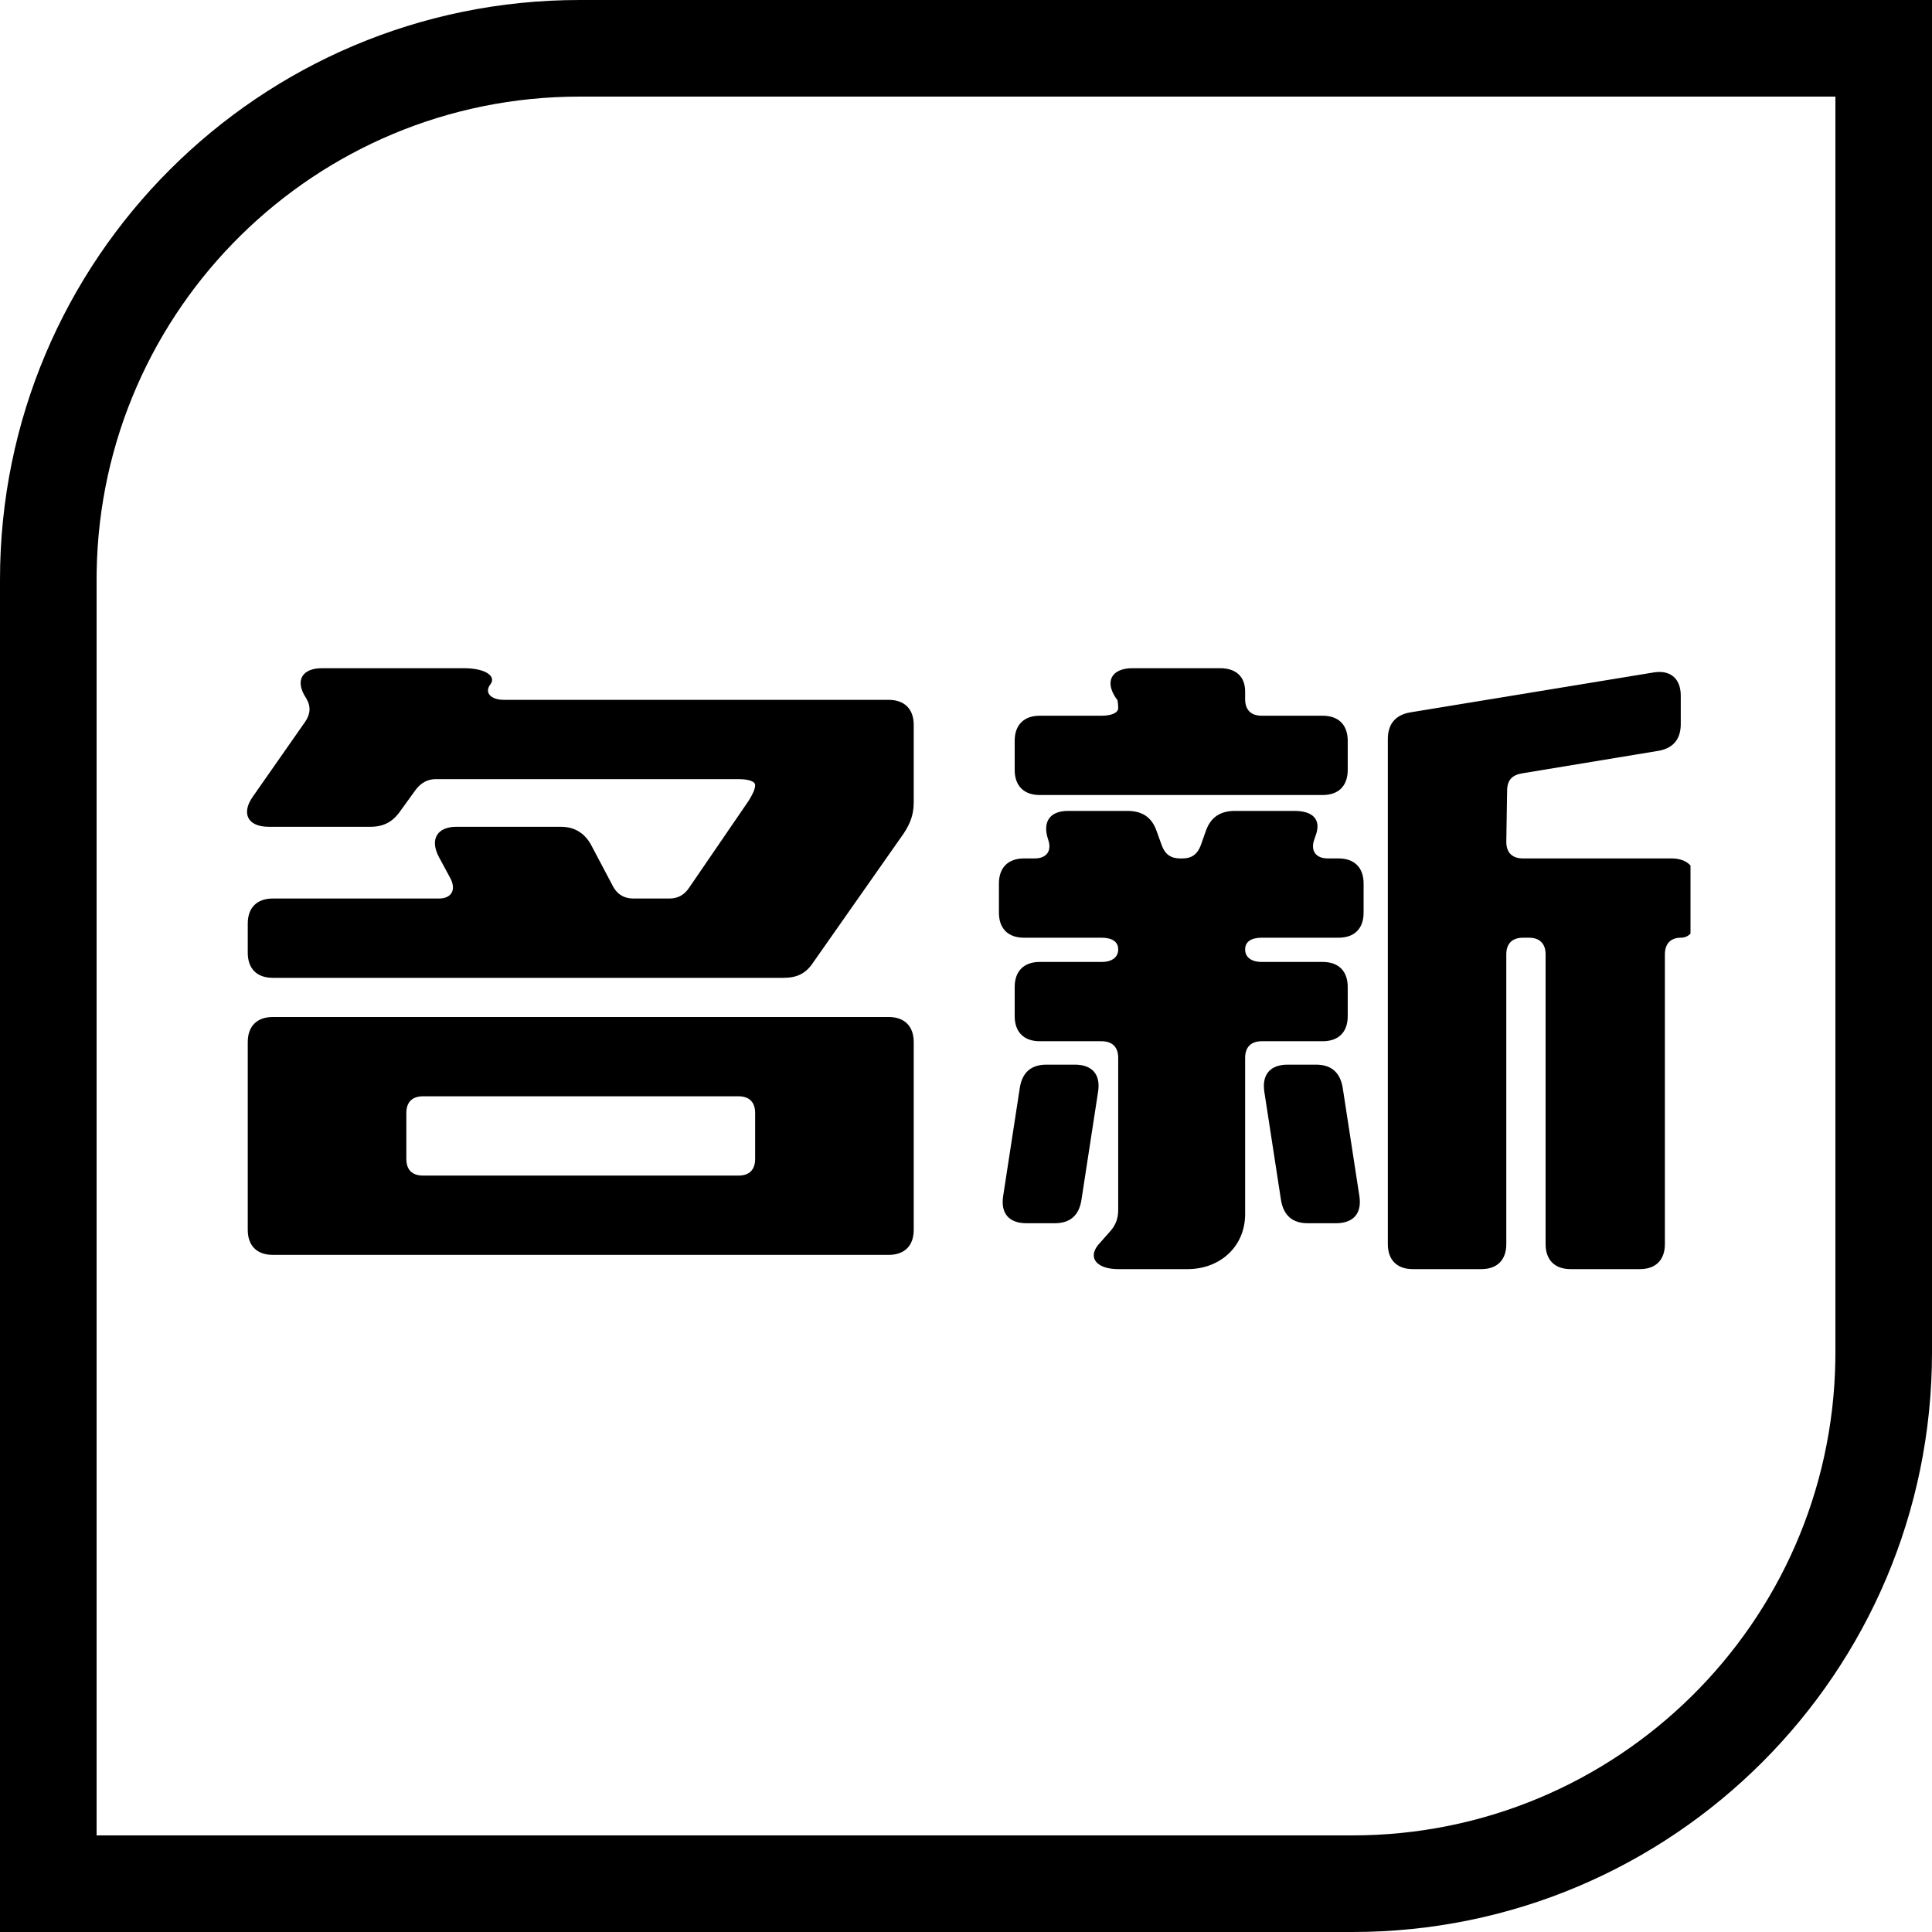 <svg xmlns="http://www.w3.org/2000/svg" width="512" height="512" viewBox="0 0 512 512">
    <svg viewBox="0 0 60 60" width="512" height="512">
        <svg viewBox="0 0 100 100" xmlns="http://www.w3.org/2000/svg" width="60" height="60">
            <path d="M100 0v70c0 16.569-13.431 30-30 30H0V30C0 13.431 13.431 0 30 0h70zm-5 5H30C16.331 5 5.224 15.97 5.003 29.587L5 30v65h65c13.669 0 24.776-10.97 24.997-24.587L95 70V5z"/>
        </svg>
        <svg xmlns="http://www.w3.org/2000/svg" viewBox="0 0 125 51" width="45" height="45" x="7.5" y="7.5">
            <path transform="translate(-4 51)" d="M4.54-18.94L4.54-2.74C4.54-1.37 5.33-0.58 6.70-0.58L59.83-0.58C61.20-0.58 61.99-1.37 61.99-2.74L61.99-18.94C61.99-20.30 61.20-21.10 59.83-21.10L6.70-21.10C5.33-21.10 4.54-20.30 4.54-18.94ZM21.02-34.92L22.03-33.05C22.54-32.04 22.10-31.32 21.02-31.32L6.70-31.32C5.33-31.32 4.54-30.53 4.54-29.16L4.54-26.64C4.54-25.27 5.33-24.48 6.70-24.48L50.76-24.48C51.91-24.48 52.70-24.84 53.35-25.85L61.13-36.94C61.70-37.80 61.99-38.59 61.99-39.60L61.99-46.30C61.99-47.66 61.20-48.46 59.83-48.46L26.64-48.46C25.49-48.46 24.91-49.10 25.49-49.82C25.99-50.54 24.98-51.19 23.18-51.19L10.94-51.19C9.22-51.19 8.57-50.11 9.58-48.60C10.01-47.88 9.94-47.23 9.50-46.58L4.97-40.10C3.96-38.66 4.54-37.51 6.34-37.51L15.12-37.51C16.27-37.51 17.06-37.94 17.71-38.88L19.01-40.68C19.44-41.26 20.02-41.62 20.74-41.62L46.87-41.62C47.81-41.62 48.31-41.40 48.31-41.11C48.31-40.75 48.10-40.32 47.74-39.74L42.62-32.26C42.19-31.61 41.62-31.32 40.90-31.32L37.80-31.32C37.01-31.32 36.43-31.68 36.07-32.33L34.13-36.00C33.55-37.01 32.69-37.51 31.54-37.51L22.54-37.51C20.88-37.51 20.23-36.43 21.02-34.92ZM18.22-8.86L18.22-12.82C18.22-13.75 18.72-14.26 19.66-14.26L46.87-14.26C47.81-14.26 48.31-13.75 48.31-12.82L48.31-8.86C48.31-7.92 47.81-7.42 46.87-7.42L19.66-7.42C18.72-7.42 18.22-7.92 18.22-8.86ZM105.05 0.65L110.95 0.65C112.32 0.65 113.11-0.14 113.11-1.51L113.11-26.50C113.11-27.43 113.62-27.94 114.55-27.94L115.06-27.94C115.99-27.94 116.50-27.43 116.50-26.50L116.50-1.51C116.50-0.14 117.29 0.65 118.66 0.65L124.63 0.65C126.00 0.65 126.79-0.14 126.79-1.51L126.79-26.50C126.79-27.43 127.30-27.94 128.16-27.94C129.02-27.94 129.53-28.73 129.53-30.10L129.53-32.62C129.53-33.98 128.74-34.78 127.37-34.78L114.55-34.78C113.62-34.78 113.11-35.28 113.11-36.22L113.18-40.61C113.18-41.54 113.62-41.98 114.48-42.12L126.22-44.06C127.51-44.28 128.16-45.07 128.16-46.37L128.16-48.82C128.16-50.26 127.30-51.05 125.86-50.83L104.83-47.38C103.54-47.16 102.89-46.37 102.89-45.07L102.89-1.51C102.89-0.14 103.68 0.65 105.05 0.65ZM70.70-23.69L70.70-21.17C70.70-19.80 71.50-19.01 72.86-19.01L78.19-19.01C79.13-19.01 79.63-18.50 79.63-17.57L79.63-4.46C79.63-3.74 79.42-3.17 78.98-2.66L77.90-1.44C76.97-0.29 77.83 0.65 79.63 0.65L85.61 0.65C88.42 0.65 90.58-1.30 90.58-4.10L90.58-17.57C90.58-18.50 91.08-19.01 92.02-19.01L97.27-19.01C98.64-19.01 99.43-19.80 99.43-21.17L99.43-23.69C99.43-25.06 98.64-25.85 97.27-25.85L92.02-25.85C91.08-25.85 90.58-26.28 90.58-26.93C90.58-27.58 91.08-27.94 92.02-27.94L98.64-27.94C100.01-27.94 100.80-28.73 100.80-30.10L100.80-32.62C100.80-33.98 100.01-34.78 98.64-34.78L97.70-34.78C96.70-34.78 96.19-35.42 96.55-36.43L96.70-36.86C97.13-38.16 96.41-38.88 94.82-38.88L89.71-38.88C88.49-38.88 87.62-38.38 87.19-37.15L86.76-35.93C86.47-35.14 85.97-34.78 85.18-34.78L84.96-34.78C84.17-34.78 83.66-35.14 83.38-35.93L82.94-37.15C82.51-38.38 81.65-38.88 80.42-38.88L75.31-38.88C73.73-38.88 73.08-37.94 73.58-36.43L73.58-36.43C73.94-35.42 73.44-34.78 72.43-34.78L71.50-34.78C70.13-34.78 69.34-33.98 69.34-32.62L69.34-30.10C69.34-28.73 70.13-27.94 71.50-27.94L78.19-27.94C79.13-27.94 79.63-27.58 79.63-26.93C79.63-26.28 79.13-25.85 78.19-25.85L72.86-25.85C71.50-25.85 70.70-25.06 70.70-23.69ZM70.70-44.93L70.70-42.41C70.70-41.04 71.50-40.25 72.86-40.25L97.27-40.25C98.64-40.25 99.43-41.04 99.43-42.41L99.43-44.93C99.43-46.30 98.64-47.09 97.27-47.09L92.02-47.09C91.08-47.09 90.58-47.59 90.58-48.53L90.58-49.18C90.58-50.47 89.78-51.19 88.42-51.19L80.86-51.19C79.06-51.19 78.41-50.04 79.49-48.53L79.56-48.46C79.56-48.46 79.63-48.17 79.63-47.74C79.63-47.38 79.13-47.09 78.19-47.09L72.86-47.09C71.50-47.09 70.70-46.30 70.70-44.93ZM95.98-3.31L98.42-3.31C99.86-3.31 100.66-4.10 100.44-5.62L99.00-14.98C98.78-16.34 97.99-16.99 96.70-16.99L94.25-16.99C92.81-16.99 92.02-16.20 92.23-14.69L93.67-5.33C93.89-3.96 94.68-3.31 95.98-3.31ZM75.89-16.99L73.44-16.99C72.14-16.99 71.35-16.34 71.14-14.98L69.70-5.62C69.48-4.10 70.27-3.31 71.71-3.31L74.16-3.31C75.46-3.31 76.25-3.96 76.46-5.33L77.90-14.69C78.12-16.20 77.33-16.99 75.89-16.99Z"/>
        </svg>
    </svg>
</svg>